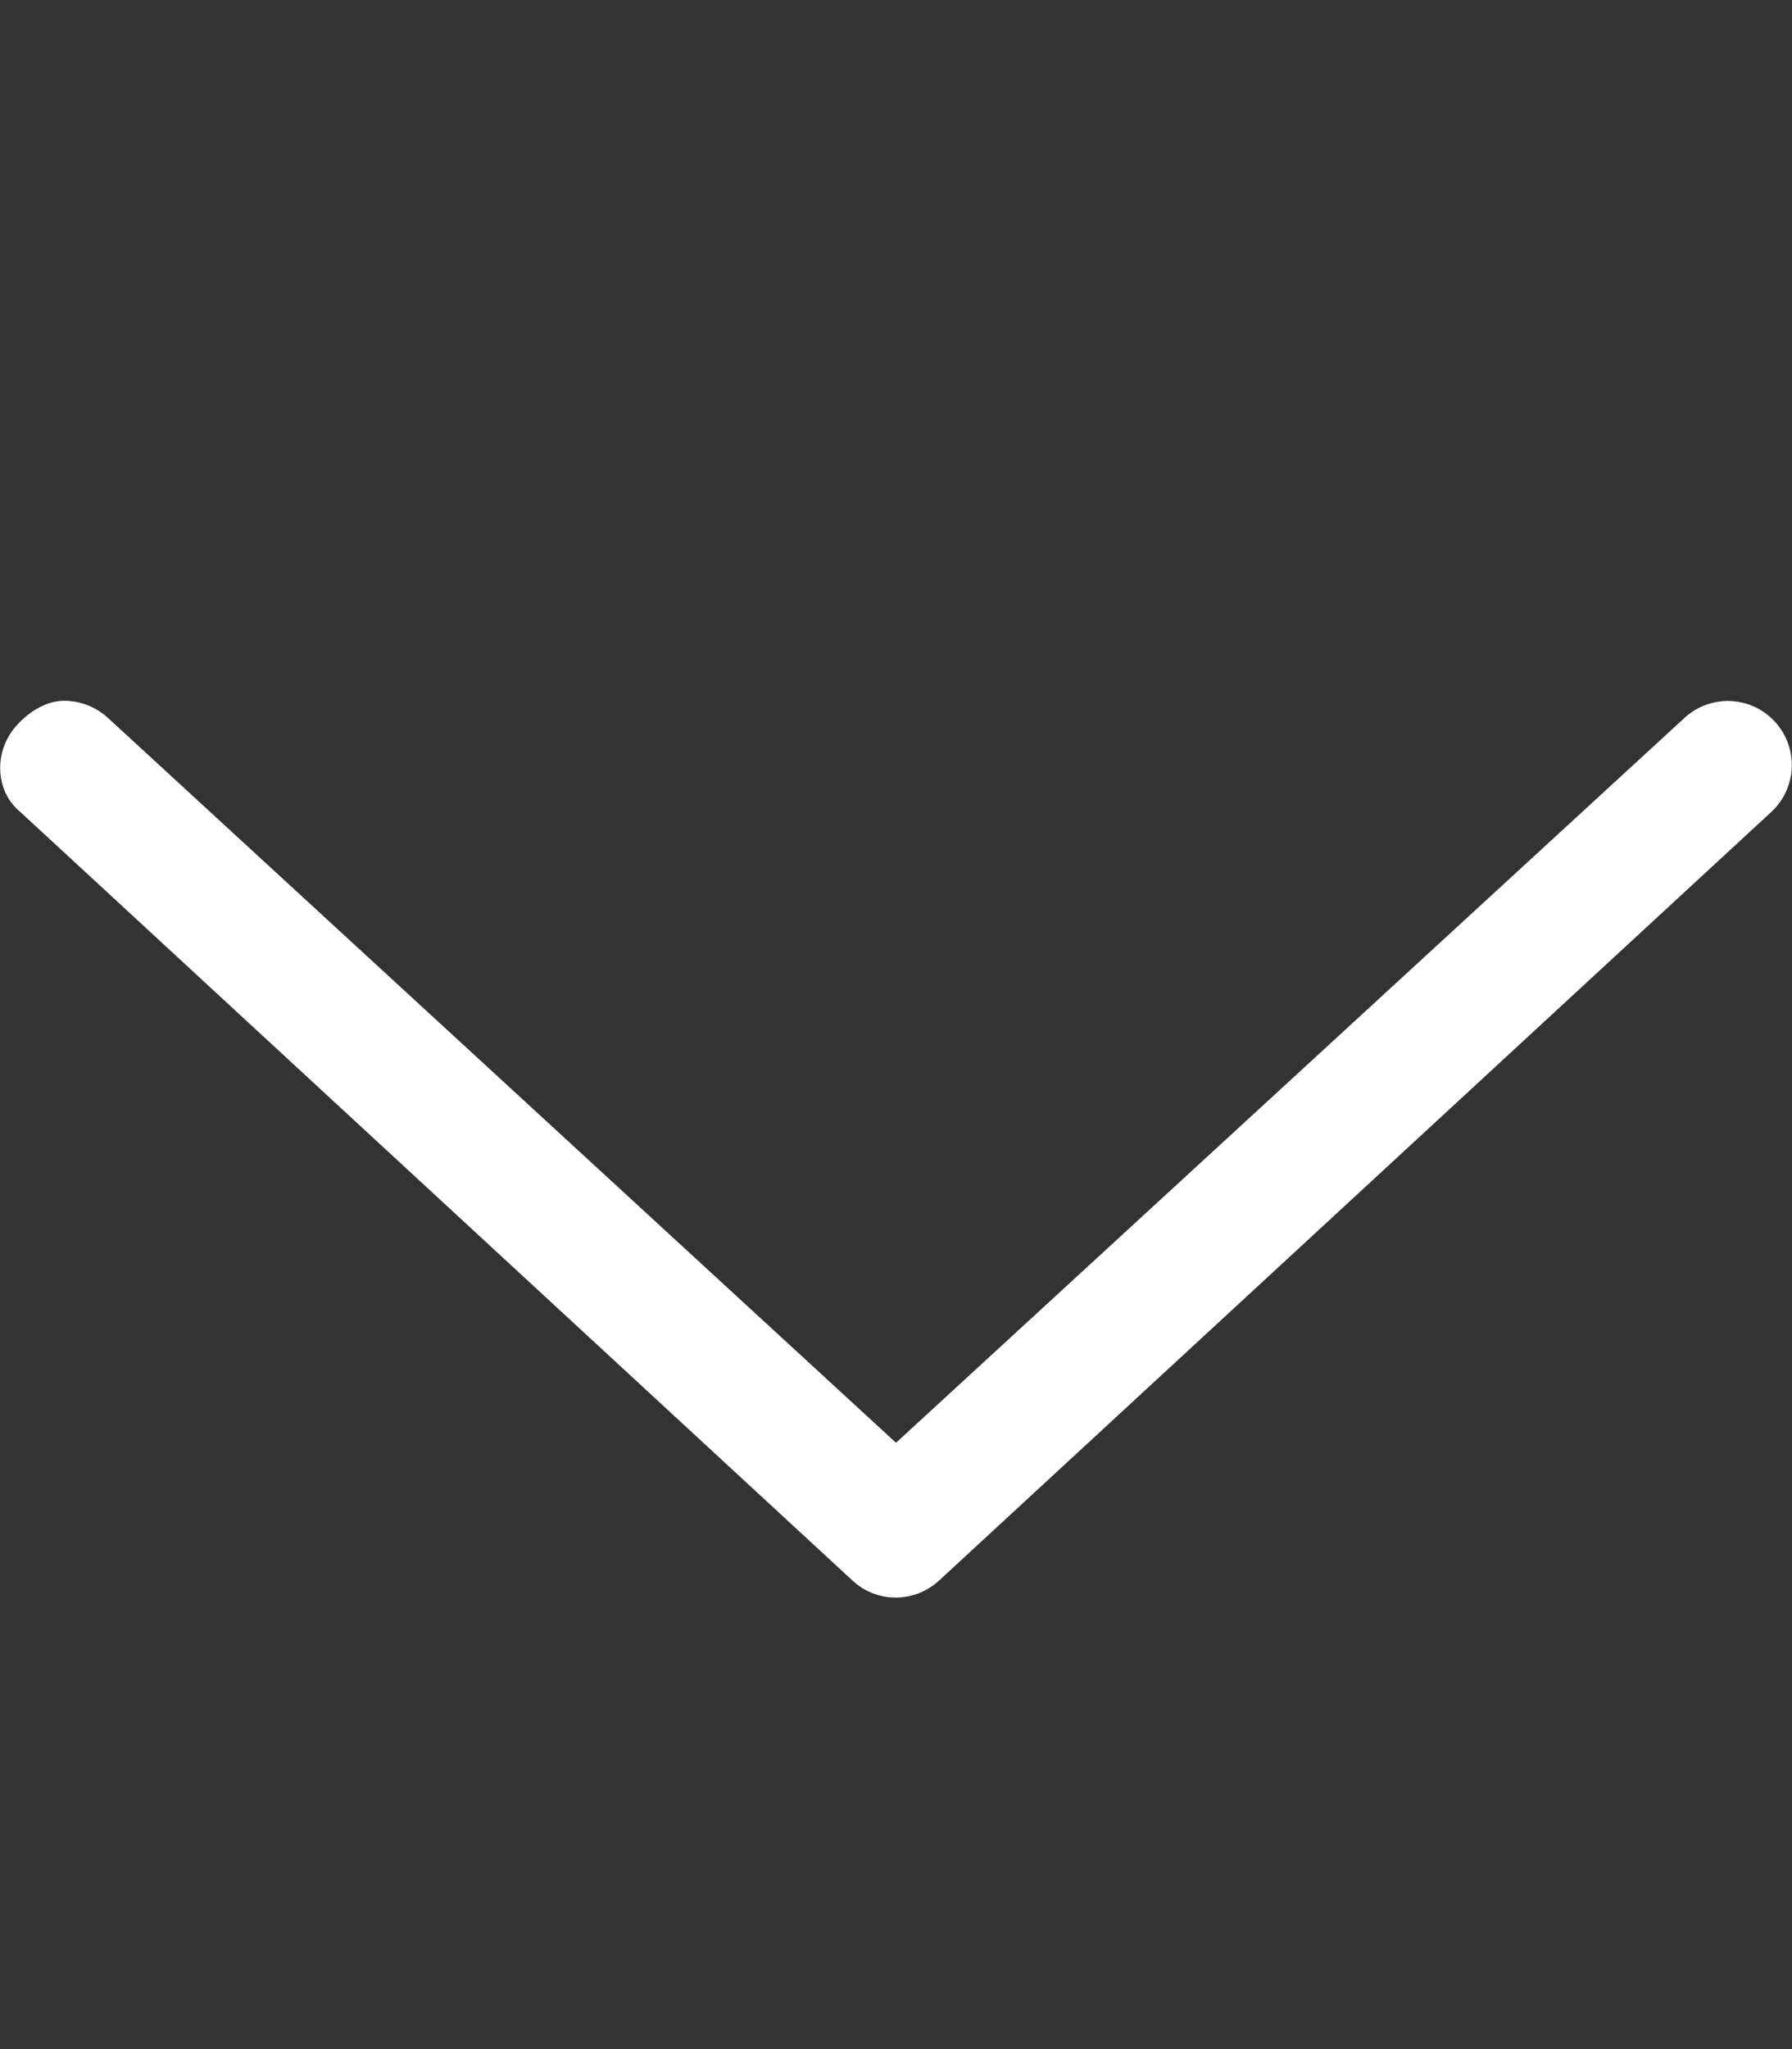 <?xml version="1.0" encoding="utf-8"?>
<!-- Generator: Adobe Illustrator 26.3.1, SVG Export Plug-In . SVG Version: 6.00 Build 0)  -->
<svg version="1.1" id="Layer_1" xmlns="http://www.w3.org/2000/svg" xmlns:xlink="http://www.w3.org/1999/xlink" x="0px" y="0px"
	 width="448px" height="512px" viewBox="0 0 448 512" style="enable-background:new 0 0 448 512;" xml:space="preserve">
<rect x="0" y="0" width="448" height="512" fill="#333333" stroke="none"/>
<style type="text/css">
	.st0{fill:#FFFFFF;}
</style>
<path class="st0" d="M4.3,181.1c3.1-3.4,7.4-6,11.7-6c3.9,0,7.8,1.4,10.9,4.2L224,360.5l197.1-181.1c6.5-6,16.6-5.6,22.6,0.9
	c6,6.5,5.6,16.6-0.9,22.6l-208,192c-6.2,5.7-15.6,5.7-21.7,0l-208-192C-1.3,197.7-1.7,187.6,4.3,181.1z"/>
</svg>
